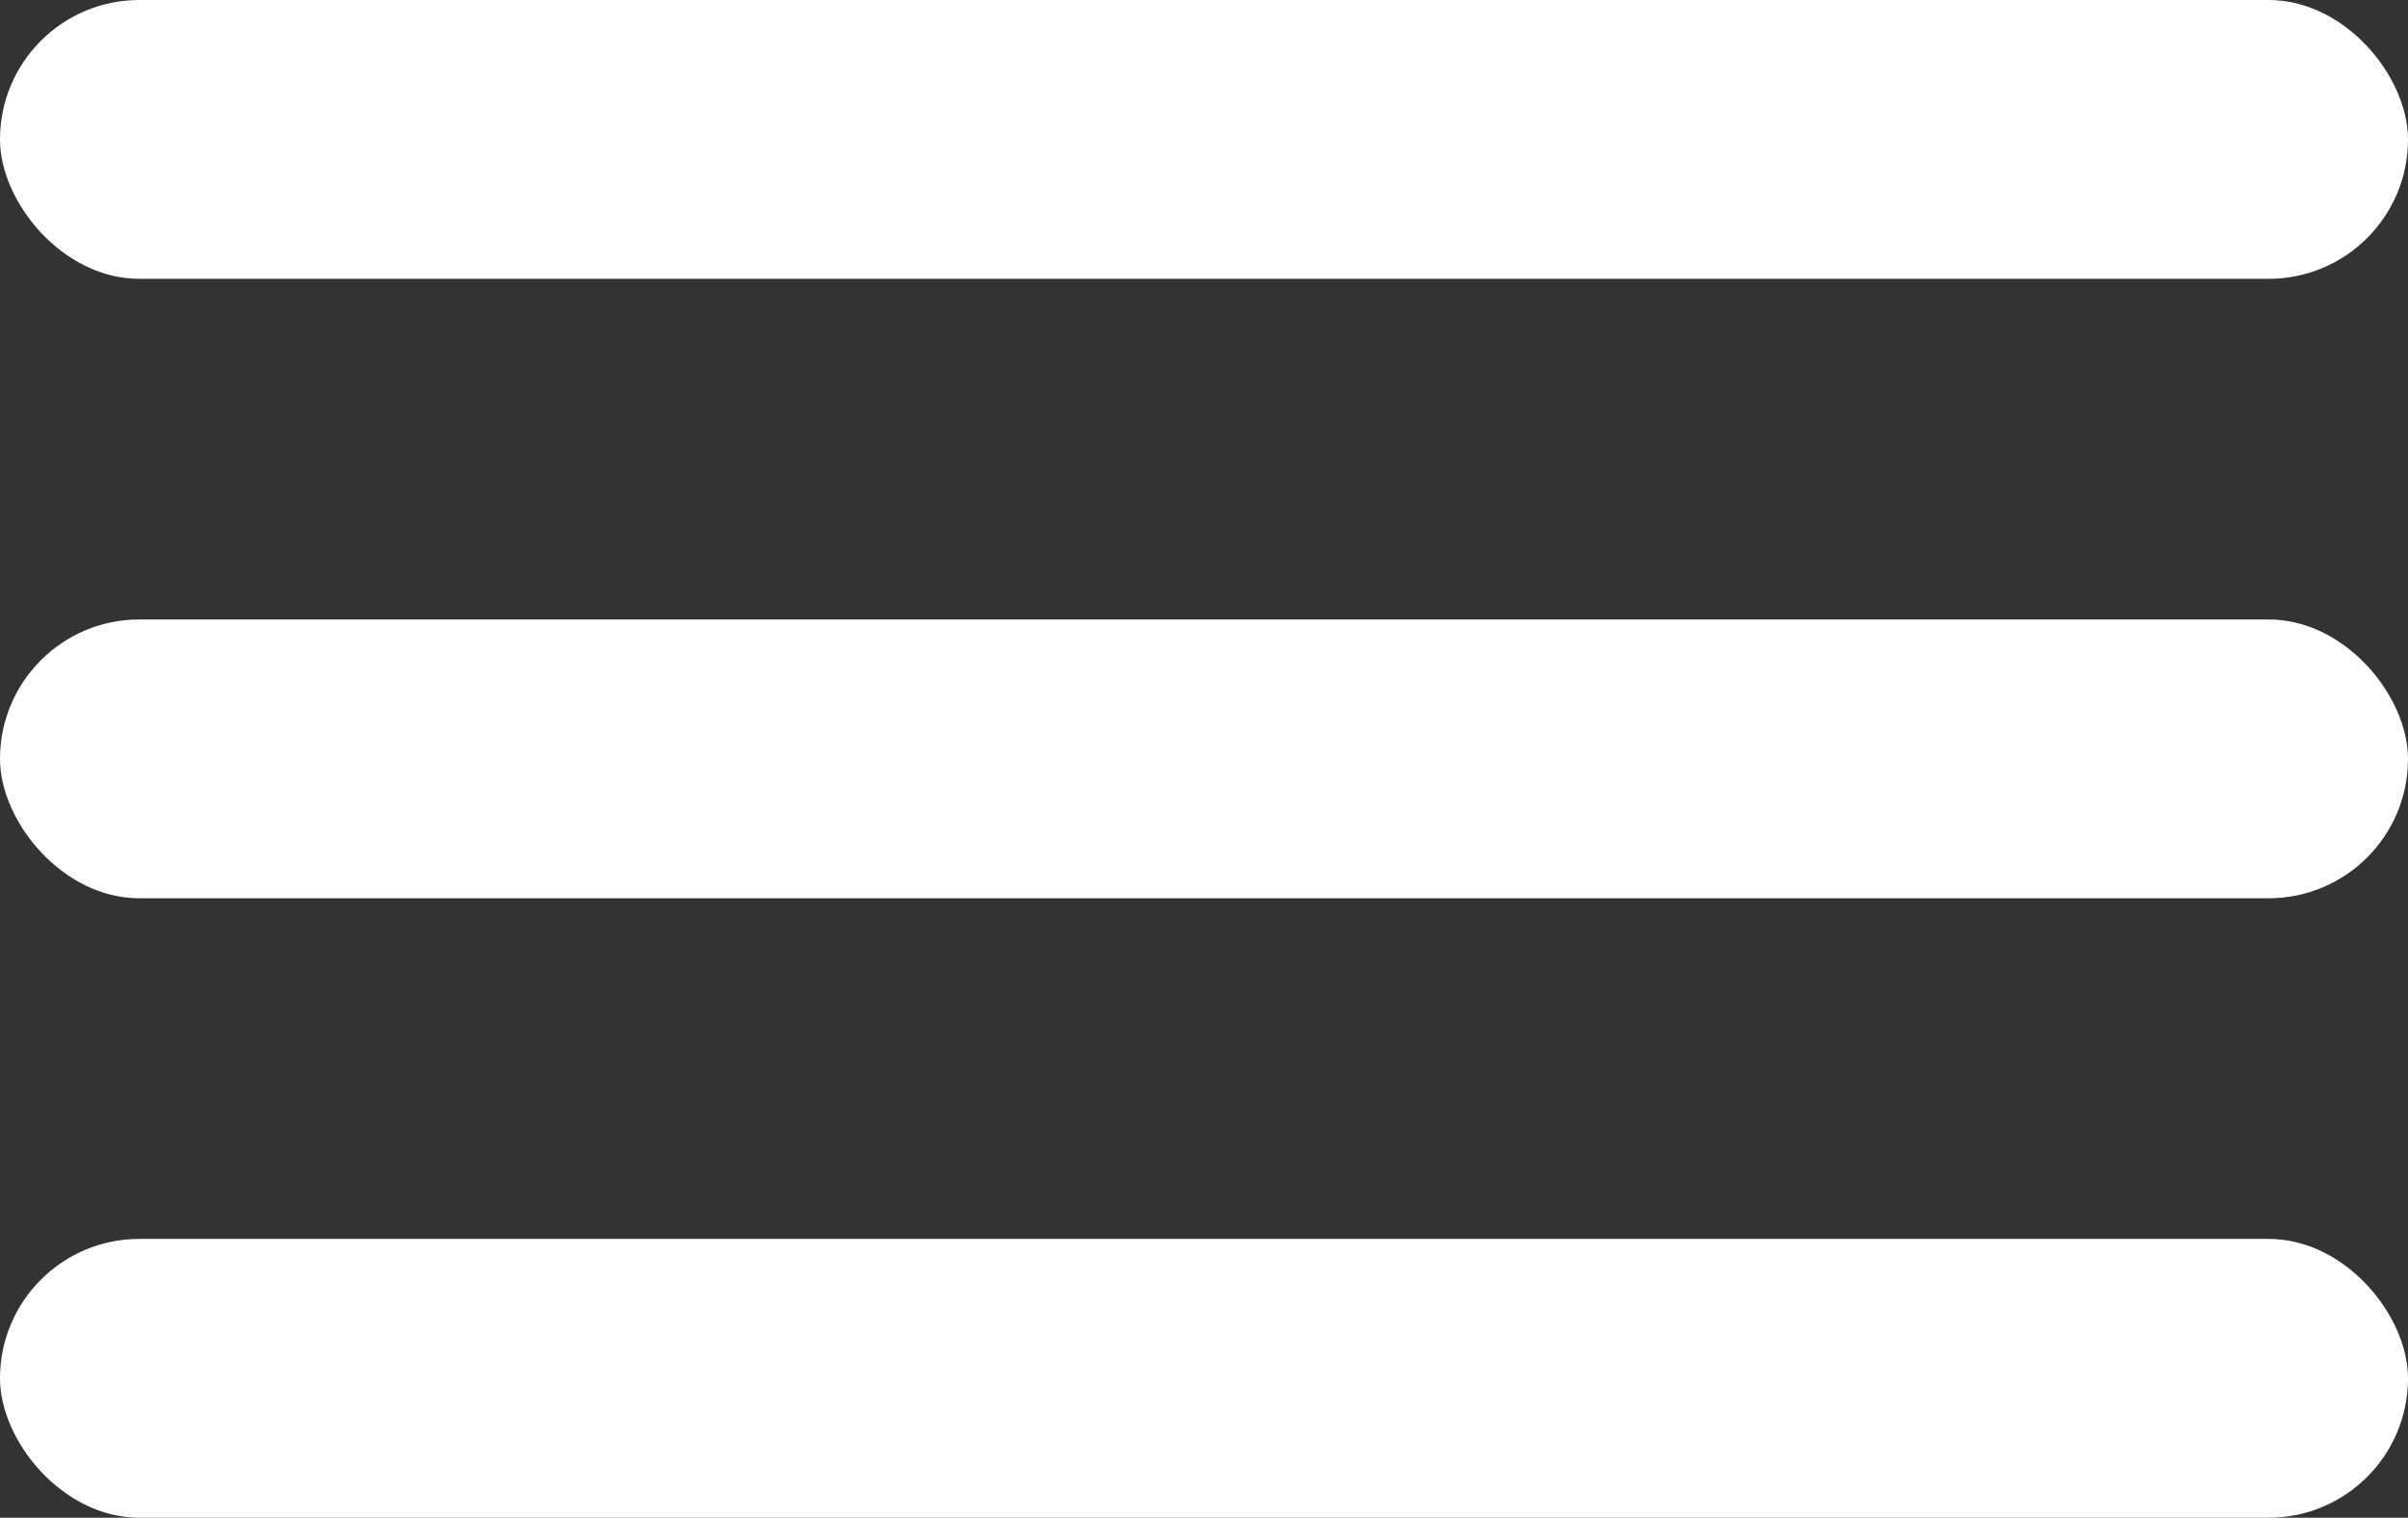 <?xml version="1.0" encoding="UTF-8"?>
<svg id="Layer_2" data-name="Layer 2" xmlns="http://www.w3.org/2000/svg" viewBox="0 0 348.032 219.361">
  <rect x="0" y="0" width="348.032" height="219.361" fill="#333333" stroke="none"/>
  <defs>
    <style>
      .cls-1 {
        fill: #fff;
      }
    </style>
  </defs>
  <g id="Layer_1-2" data-name="Layer 1">
    <rect class="cls-1" x="0" y="0" width="348.032" height="40.3" rx="20.15" ry="20.15"/>
    <rect class="cls-1" x="0" y="89.53" width="348.032" height="40.3" rx="20.15" ry="20.15"/>
    <rect class="cls-1" x="0" y="179.06" width="348.032" height="40.3" rx="20.15" ry="20.15"/>
  </g>
</svg>